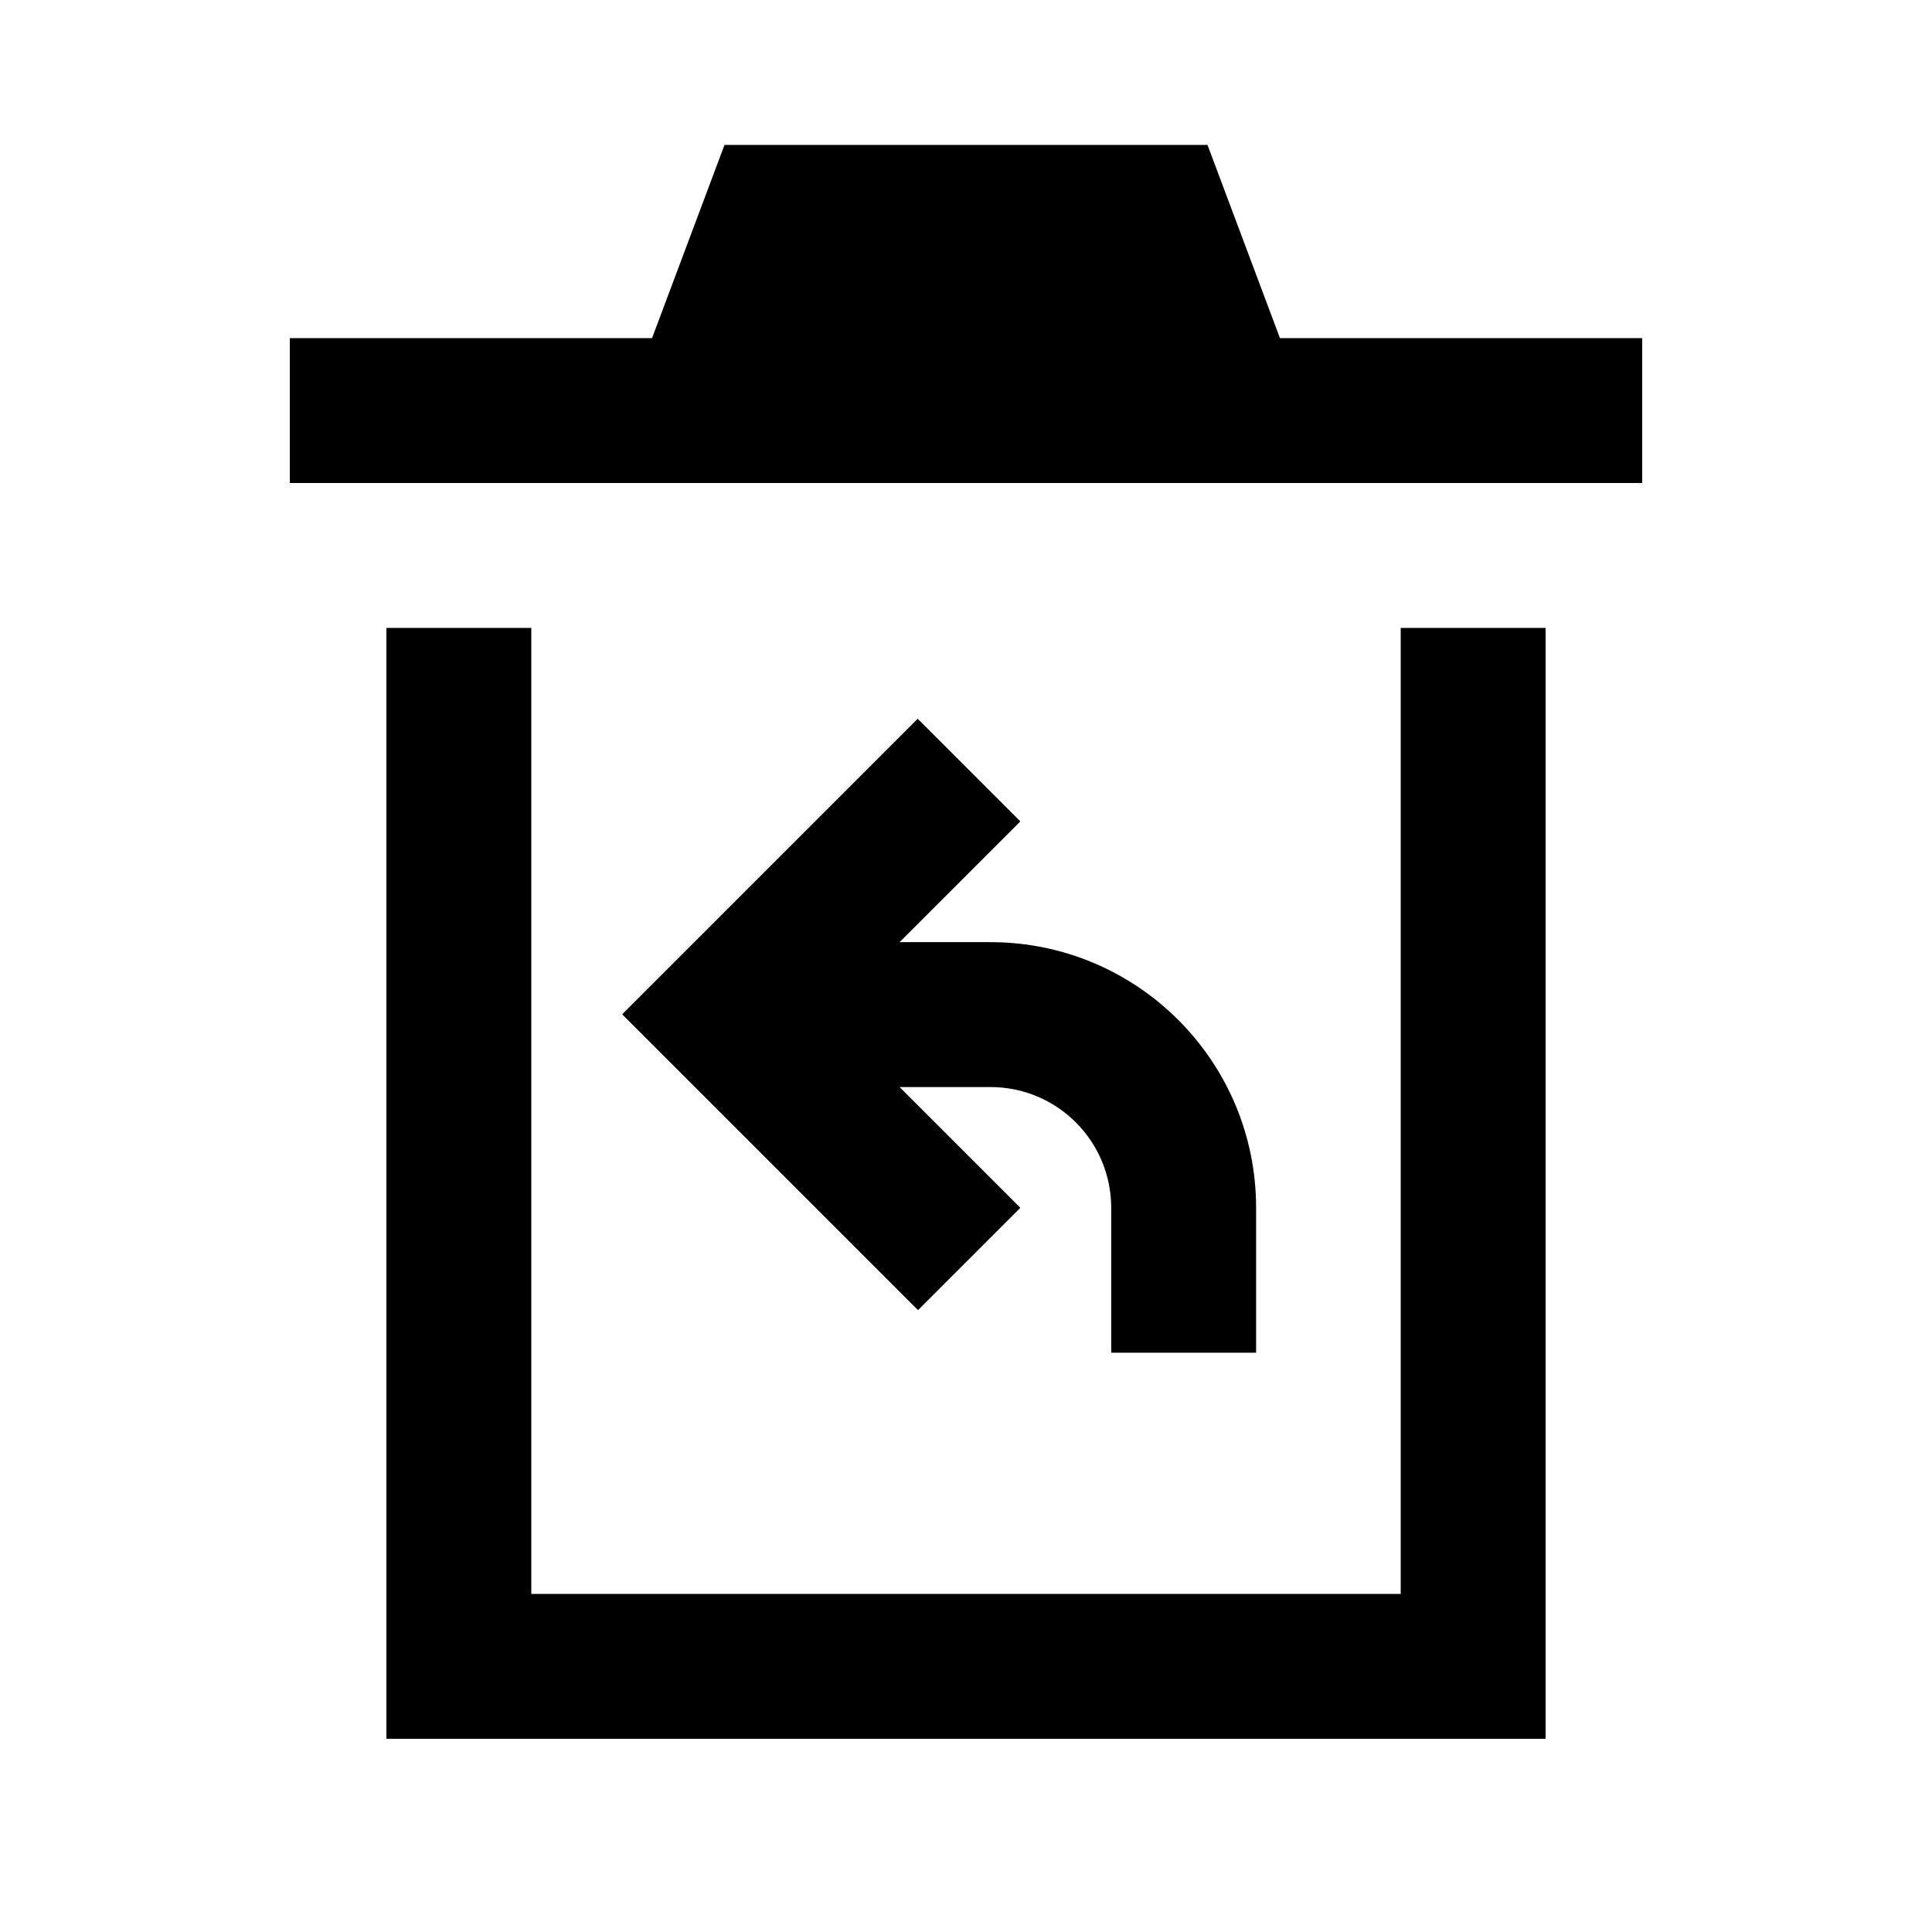 <svg xmlns="http://www.w3.org/2000/svg" viewBox="0 0 640 640"><!--! Font Awesome Pro 7.1.0 by @fontawesome - https://fontawesome.com License - https://fontawesome.com/license (Commercial License) Copyright 2025 Fonticons, Inc. --><path fill="currentColor" d="M400 48L240 48L216 112L96 112L96 160L544 160L544 112L424 112L400 48zM128 208L128 576L512 576L512 208L464 208L464 528L176 528L176 208L128 208zM337.9 272L304 238.1L206.1 336C209.6 339.5 236.6 366.5 287.1 417L304.1 434L338 400.1C327.7 389.8 314.4 376.5 298 360.1L328.1 360.1C350.2 360.1 368.1 378 368.1 400.1L368.1 448.1L416.1 448.1L416.1 400.1C416.1 351.5 376.7 312.1 328.1 312.1L298 312.1C314.4 295.7 327.7 282.4 338 272.1z"/></svg>